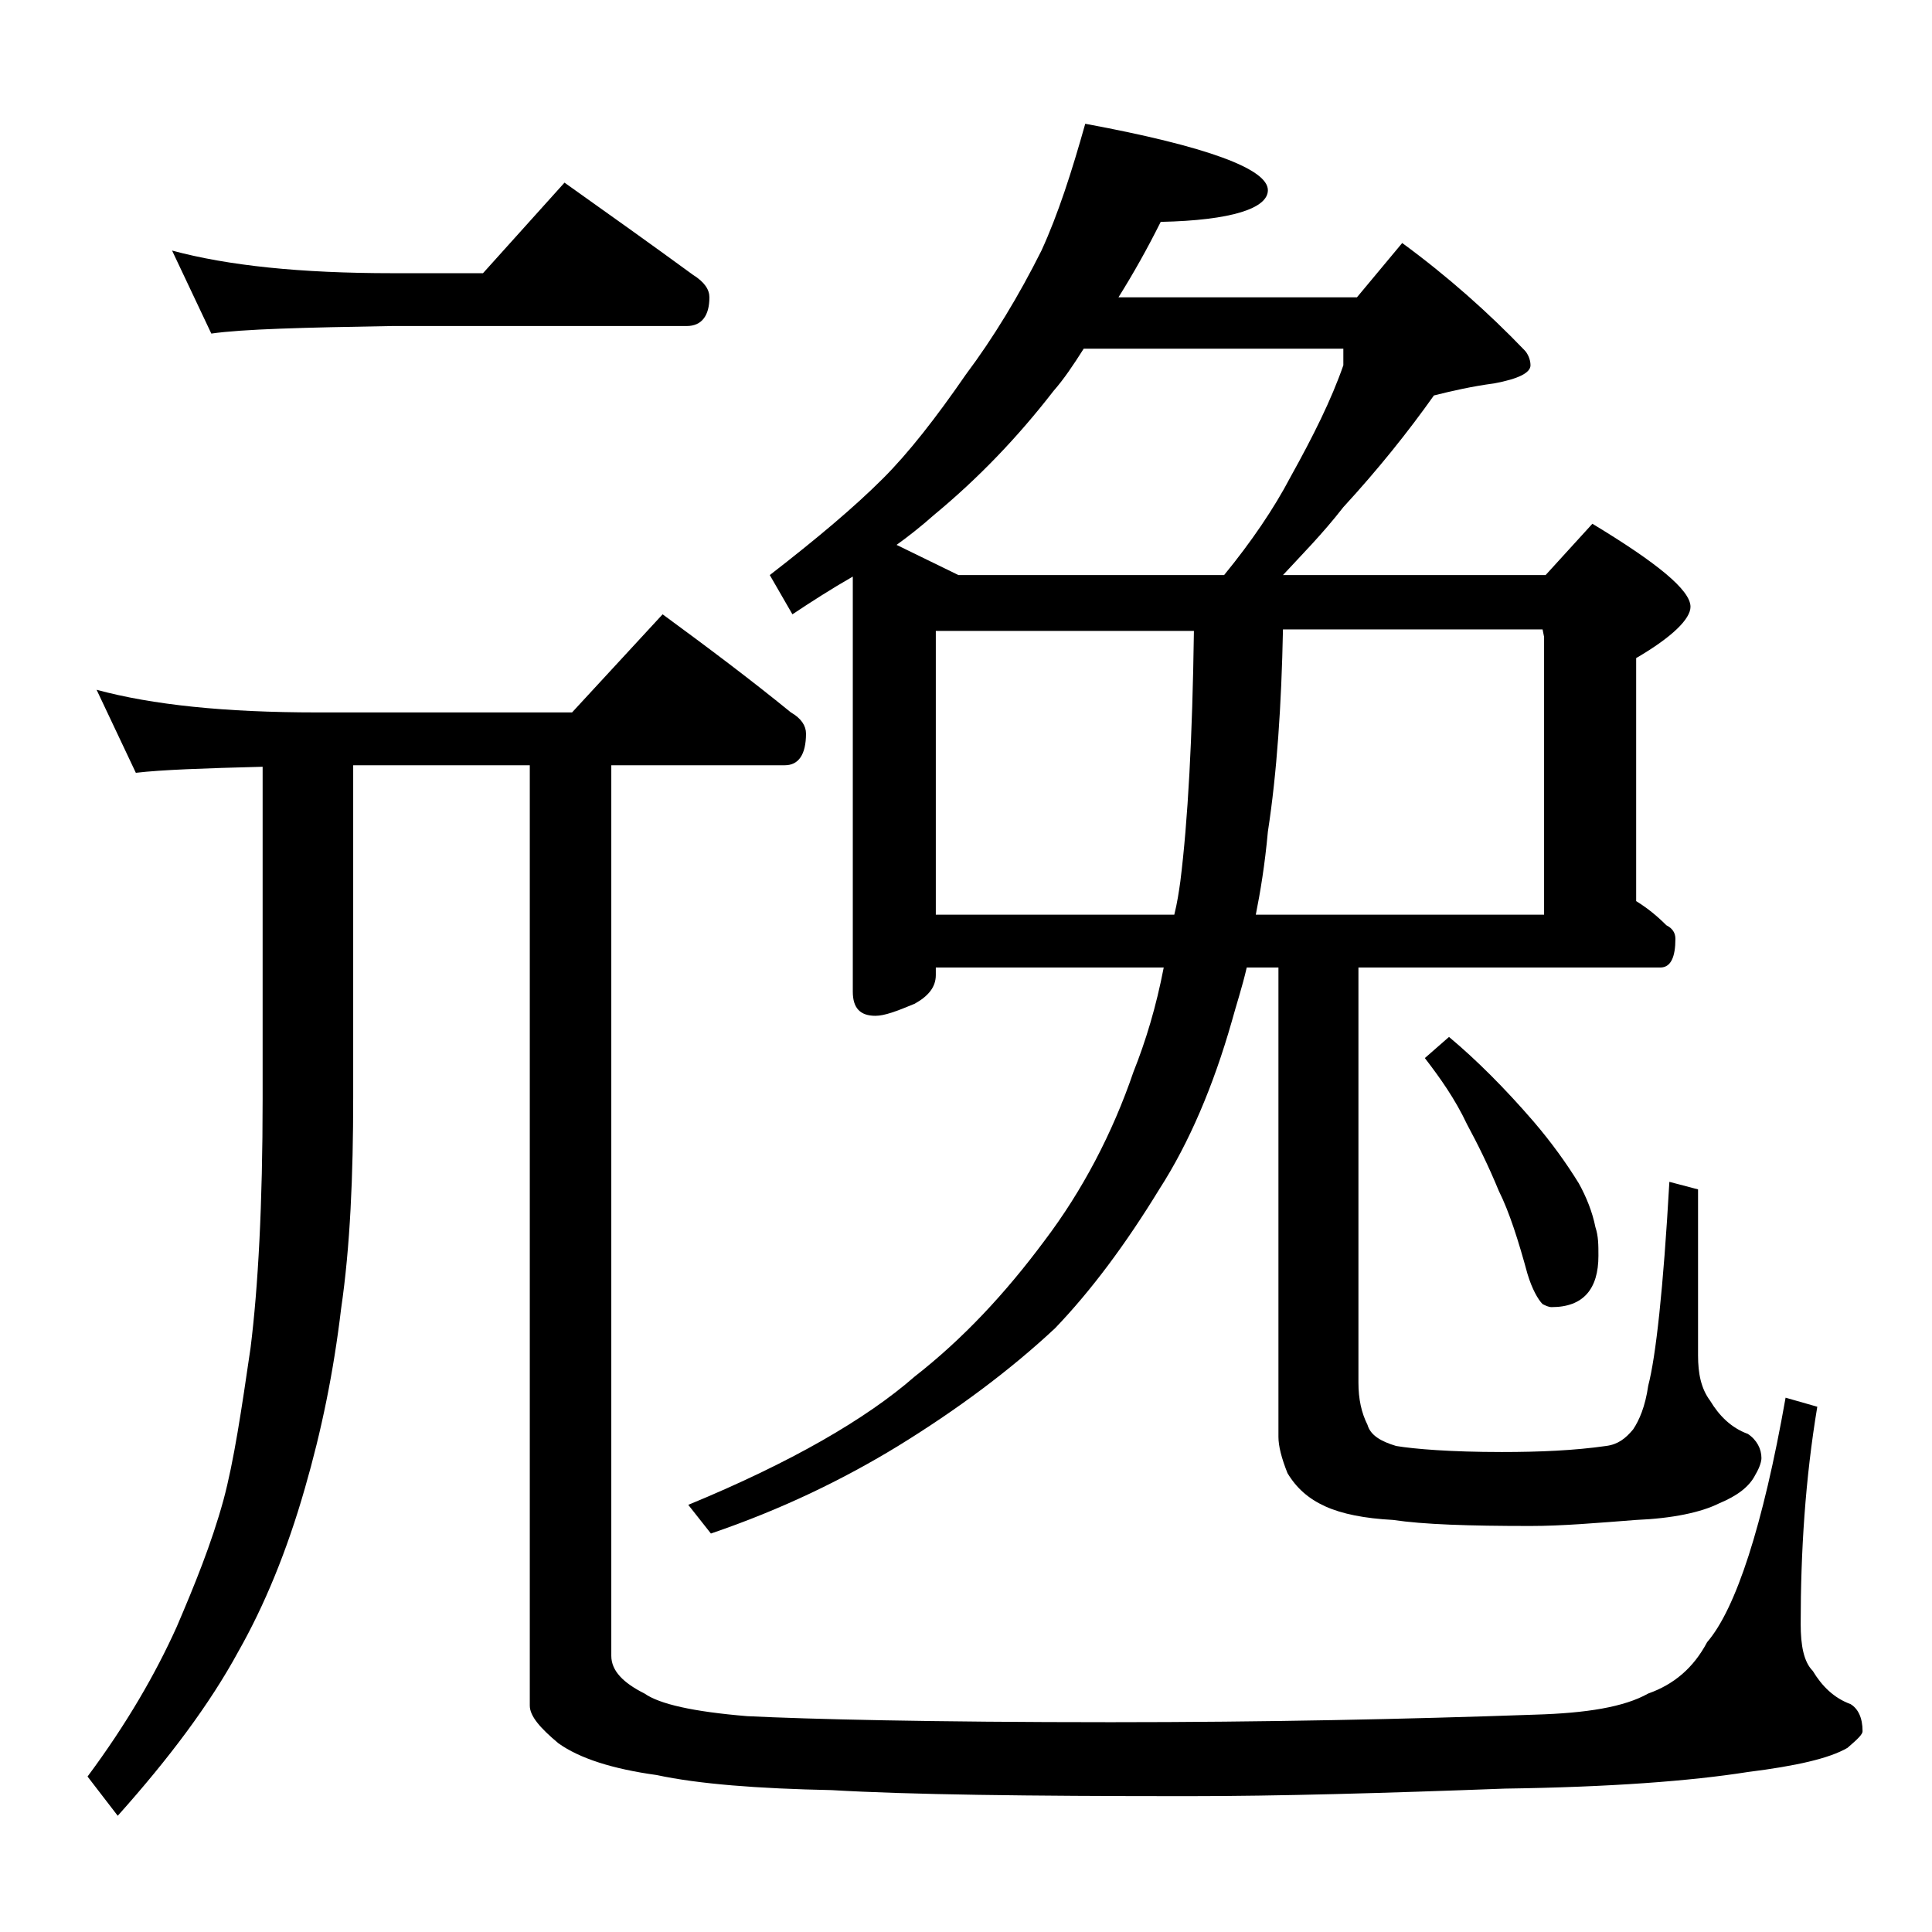 <?xml version="1.0" encoding="utf-8"?>
<!-- Generator: Adobe Illustrator 18.0.0, SVG Export Plug-In . SVG Version: 6.00 Build 0)  -->
<!DOCTYPE svg PUBLIC "-//W3C//DTD SVG 1.1//EN" "http://www.w3.org/Graphics/SVG/1.1/DTD/svg11.dtd">
<svg version="1.1" id="Layer_1" xmlns="http://www.w3.org/2000/svg" xmlns:xlink="http://www.w3.org/1999/xlink" x="0px" y="0px"
	 viewBox="0 0 128 128" enable-background="new 0 0 128 128" xml:space="preserve">
<path d="M6.4,45.7c3.7,1,8.5,1.5,14.6,1.5h16.9l6-6.5c3,2.2,5.8,4.3,8.5,6.5c0.7,0.4,1,0.9,1,1.4c0,1.4-0.5,2.1-1.4,2.1H40.5v59
	c0,1,0.8,1.8,2.2,2.5c1,0.7,3.2,1.2,6.8,1.5c4.1,0.2,12.1,0.4,24.1,0.4c10.2,0,19.6-0.2,28.1-0.5c3.4-0.1,5.9-0.5,7.5-1.4
	c1.7-0.6,3-1.7,3.9-3.4c1.9-2.2,3.7-7.7,5.2-16.2l2.1,0.6c-0.8,4.8-1.1,9.6-1.1,14.4c0,1.4,0.2,2.5,0.8,3.1c0.6,1,1.4,1.8,2.5,2.2
	c0.5,0.3,0.8,0.9,0.8,1.8c0,0.2-0.3,0.5-1,1.1c-1.2,0.7-3.4,1.2-6.6,1.6c-3.8,0.6-9.1,1-16.1,1.1c-8,0.3-15,0.5-21,0.5
	c-10.7,0-18.5-0.1-23.6-0.4c-4.9-0.1-8.8-0.4-11.6-1c-2.9-0.4-5.1-1.1-6.5-2.1c-1.2-1-1.9-1.8-1.9-2.5V50.7H23.4v22
	c0,5.2-0.2,9.9-0.8,14c-0.5,4.2-1.3,8.1-2.4,11.9c-1.2,4.2-2.7,7.8-4.4,10.8c-1.9,3.5-4.6,7.1-8,10.9l-2-2.6
	c2.6-3.5,4.5-6.8,5.9-9.9c1.2-2.8,2.3-5.5,3.1-8.4c0.7-2.6,1.2-6,1.8-10.1c0.5-4,0.8-9.5,0.8-16.5V50.8c-3.9,0.1-6.7,0.2-8.4,0.4
	L6.4,45.7z M11.4,16.6c3.7,1,8.5,1.5,14.6,1.5h6l5.4-6c3.1,2.2,5.9,4.2,8.5,6.1c0.8,0.5,1.1,1,1.1,1.5c0,1.2-0.5,1.9-1.5,1.9H26
	c-5.9,0.1-9.9,0.2-12,0.5L11.4,16.6z M71.9,8.2C80,9.7,84,11.2,84,12.6c0,1.2-2.4,2-7.1,2.1c-0.9,1.8-1.8,3.4-2.8,5h15.8l3-3.6
	c3,2.2,5.7,4.6,8.1,7.1c0.2,0.2,0.4,0.6,0.4,1c0,0.5-0.8,0.9-2.4,1.2c-1.5,0.2-2.8,0.5-4,0.8c-1.7,2.4-3.7,4.9-6,7.4
	c-1.4,1.8-2.8,3.2-4,4.5h17.4l3.1-3.4c4.3,2.6,6.5,4.4,6.5,5.5c0,0.8-1.2,2-3.6,3.4v16.1c0.8,0.5,1.4,1,2,1.6
	c0.4,0.2,0.6,0.5,0.6,0.9c0,1.2-0.3,1.9-1,1.9H90v27.5c0,1.1,0.2,2,0.6,2.8c0.2,0.7,0.9,1.1,1.9,1.4c1.2,0.2,3.6,0.4,7,0.4
	c2.5,0,4.8-0.1,6.9-0.4c0.8-0.1,1.3-0.5,1.8-1.1c0.4-0.6,0.8-1.5,1-2.9c0.5-1.9,1-6.4,1.4-13.5l1.9,0.5v11c0,1.2,0.2,2.2,0.8,3
	c0.6,1,1.4,1.8,2.5,2.2c0.6,0.4,0.9,1,0.9,1.6c0,0.2-0.1,0.6-0.4,1.1c-0.4,0.8-1.2,1.4-2.4,1.9c-1.2,0.6-3.1,1-5.5,1.1
	c-2.6,0.2-4.9,0.4-7,0.4c-4.1,0-7.1-0.1-9.1-0.4c-1.9-0.1-3.4-0.4-4.5-0.9c-1.1-0.5-1.9-1.2-2.5-2.2c-0.4-1-0.6-1.8-0.6-2.4V64.1
	h-2.1c-0.3,1.3-0.7,2.5-1,3.6c-1.2,4.2-2.8,8-4.8,11.1c-2.2,3.6-4.5,6.7-6.9,9.2c-3,2.8-6.5,5.4-10.4,7.8c-3.6,2.2-7.7,4.2-12.4,5.8
	l-1.5-1.9c6.8-2.8,11.8-5.7,15-8.5c3.2-2.5,6-5.5,8.6-9c2.5-3.3,4.5-7.1,5.9-11.2c0.8-2,1.5-4.3,2-6.9H62v0.5c0,0.8-0.5,1.4-1.4,1.9
	c-1.2,0.5-2,0.8-2.6,0.8c-1,0-1.5-0.5-1.5-1.6V38.2c-1.4,0.8-2.8,1.7-4,2.5L51,38.1c3.1-2.4,5.6-4.5,7.5-6.4c1.7-1.7,3.5-4,5.5-6.9
	c1.8-2.4,3.5-5.2,5-8.2C70.1,14.2,71,11.4,71.9,8.2z M63.5,38.1h17.6c1.8-2.2,3.3-4.4,4.4-6.5c1.5-2.7,2.7-5.1,3.5-7.4v-1.1H71.8
	c-0.7,1.1-1.3,2-2,2.8c-2.4,3.1-5,5.8-7.9,8.2c-0.9,0.8-1.8,1.5-2.5,2L63.5,38.1z M62,60.6h15.8c0.2-0.8,0.3-1.5,0.4-2.2
	c0.5-4,0.8-9.5,0.9-16.6H62V60.6z M85,41.7c-0.1,5-0.4,9.5-1,13.4c-0.2,2.2-0.5,4-0.8,5.5h19.1V42.2l-0.1-0.5H85z M96,68.7
	c1.8,1.5,3.7,3.4,5.6,5.6c1.2,1.4,2.2,2.8,3,4.1c0.5,0.9,0.9,1.9,1.1,2.9c0.2,0.6,0.2,1.2,0.2,1.9c0,2.2-1,3.4-3.1,3.4
	c-0.2,0-0.4-0.1-0.6-0.2c-0.3-0.3-0.7-1-1-2c-0.6-2.2-1.2-4.1-1.9-5.5c-0.7-1.7-1.4-3.1-2.1-4.4c-0.8-1.7-1.8-3.1-2.8-4.4L96,68.7z"
	/>
</svg>
